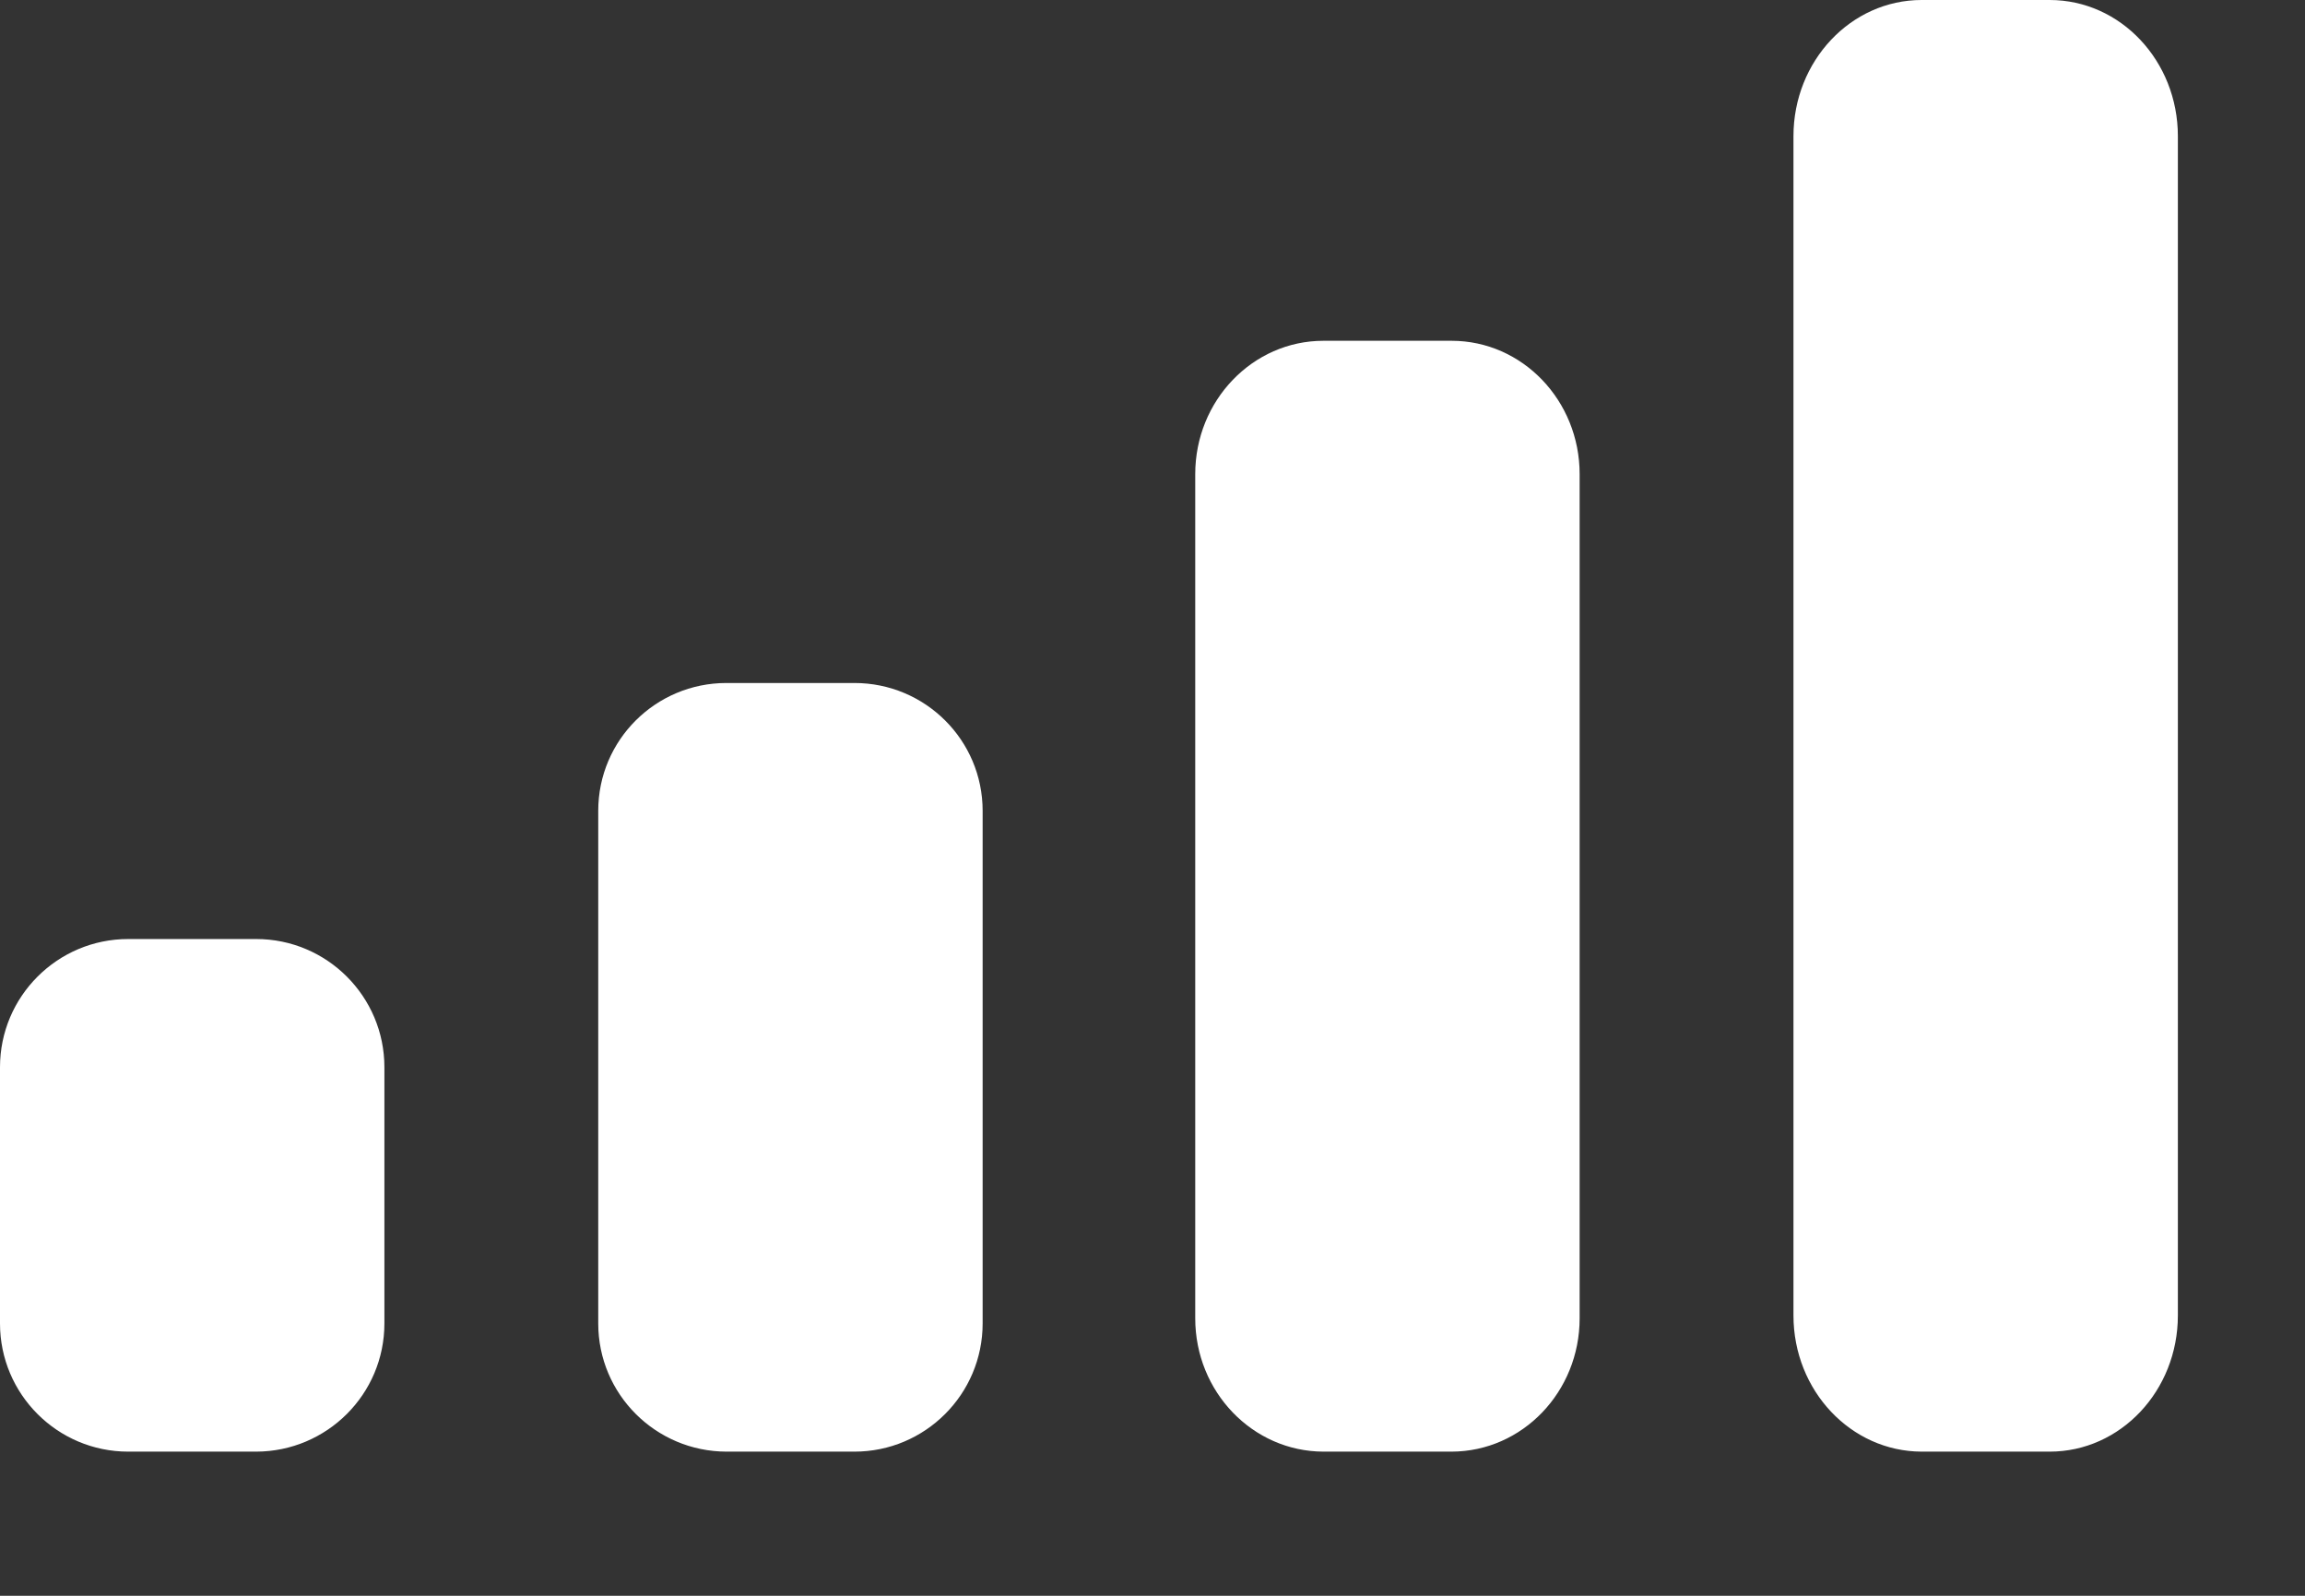 <?xml version="1.0" encoding="utf-8"?>
<svg xmlns="http://www.w3.org/2000/svg" fill="none" height="100%" overflow="visible" preserveAspectRatio="none" style="display: block;" viewBox="0 0 13 9" width="100%">
<rect x="0" y="0" width="13" height="9" fill="#333333" stroke="none"/>
<path d="M1.445 5.296C1.844 5.296 2.168 5.62 2.168 6.019V7.464C2.168 7.863 1.844 8.186 1.445 8.187H0.723C0.324 8.187 4.83199e-07 7.863 0 7.464V6.019C0 5.62 0.324 5.296 0.723 5.296H1.445ZM4.819 3.852C5.218 3.852 5.542 4.174 5.542 4.573V7.464C5.542 7.863 5.218 8.187 4.819 8.187H4.097C3.698 8.186 3.374 7.863 3.374 7.464V4.573C3.374 4.174 3.698 3.852 4.097 3.852H4.819ZM8.187 1.922C8.586 1.922 8.909 2.259 8.909 2.674V7.435C8.909 7.85 8.586 8.186 8.187 8.187H7.464C7.065 8.186 6.741 7.85 6.741 7.435V2.674C6.741 2.259 7.065 1.922 7.464 1.922H8.187ZM11.56 0C11.96 0 12.283 0.344 12.283 0.768V7.419C12.283 7.843 11.96 8.187 11.56 8.187H10.838C10.439 8.186 10.115 7.843 10.115 7.419V0.768C10.115 0.344 10.439 0 10.838 0H11.56Z" fill="white" id="Cellular"/>
</svg>